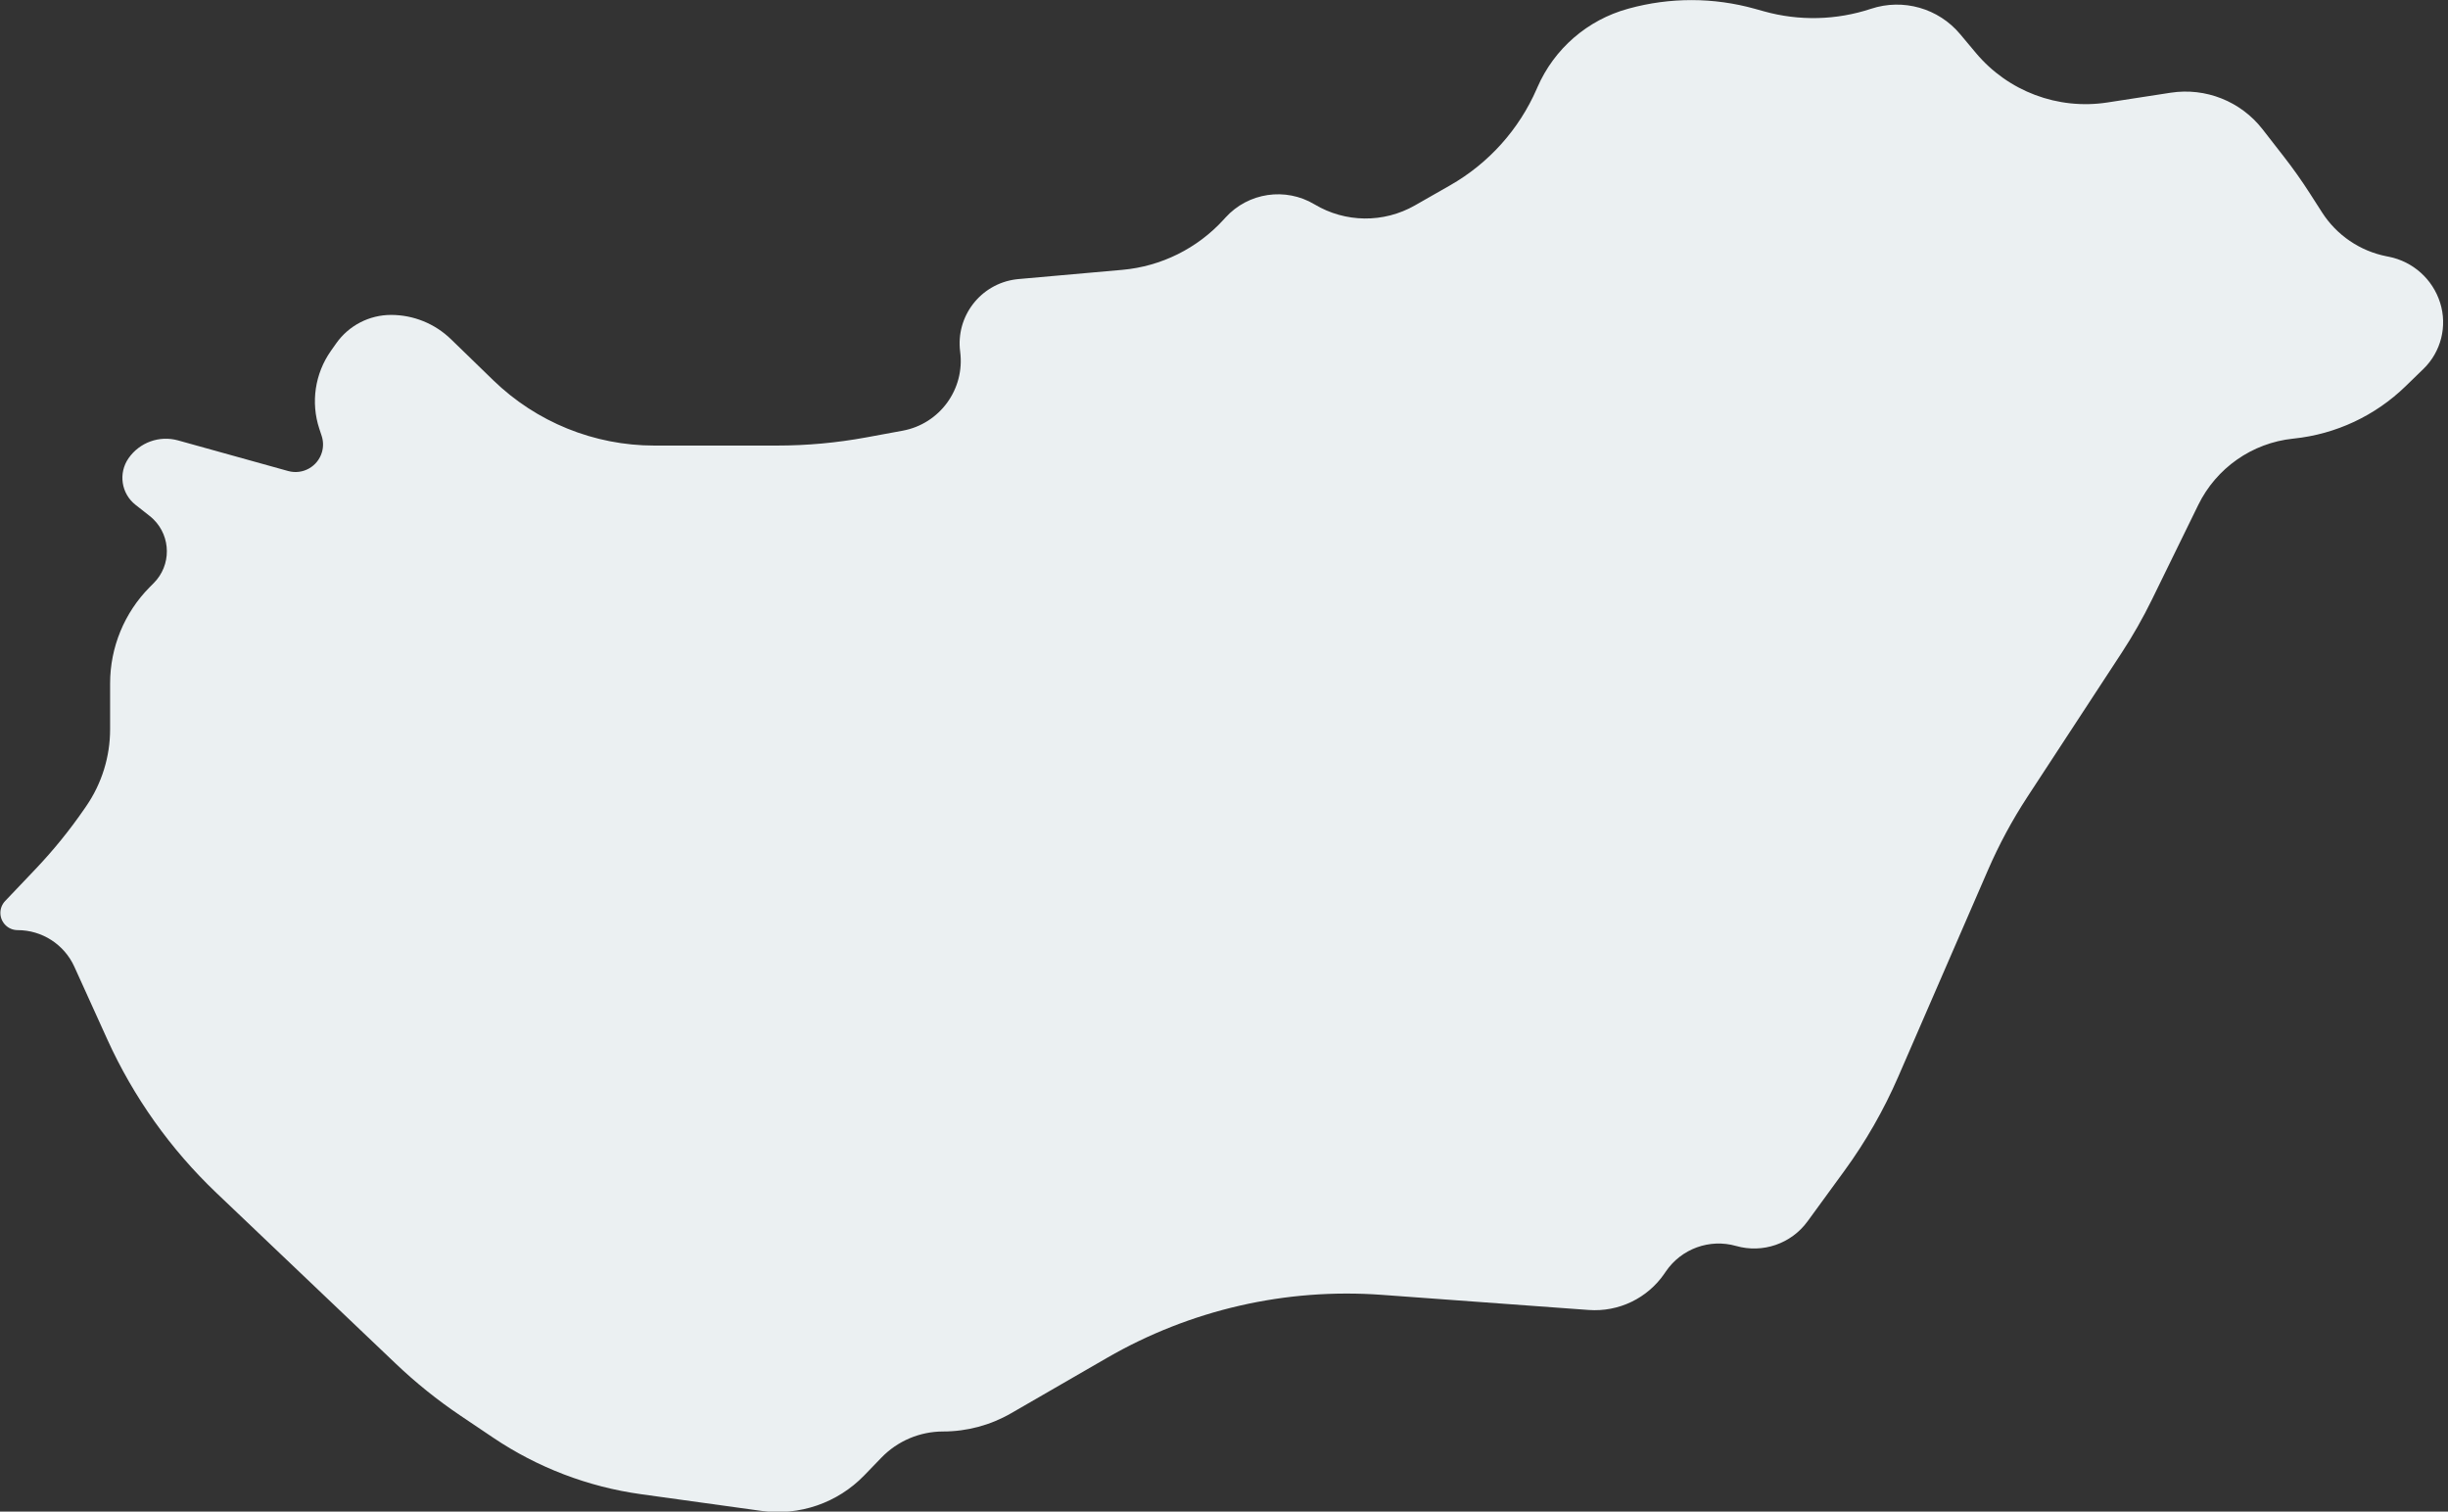 <svg xmlns="http://www.w3.org/2000/svg" width="298" height="184" viewBox="0 0 298 184">
    <rect x="0" y="0" width="298" height="184" fill="#333333" stroke="none"/>
    <g fill="none" fill-rule="evenodd">
        <g fill="#EBF0F2">
            <path d="M1343.009 4598.906l-2.186 2.123c-3.685 3.578-8.465 5.816-13.574 6.353l-.114.012c-4.978.524-9.336 3.571-11.536 8.067l-5.637 11.518c-1.093 2.234-2.324 4.397-3.686 6.479l-11.45 17.498c-1.862 2.844-3.478 5.841-4.831 8.959l-10.918 25.146c-1.757 4.047-3.955 7.888-6.554 11.453l-4.489 6.156c-1.983 2.72-5.453 3.915-8.69 2.993-3.219-.916-6.663.33-8.55 3.094l-.17.249c-2.06 3.019-5.573 4.713-9.22 4.447l-25.212-1.843c-11.655-.852-23.296 1.818-33.415 7.663l-11.689 6.75c-2.516 1.454-5.37 2.22-8.277 2.22-2.835 0-5.548 1.15-7.519 3.188l-2.083 2.154c-3.246 3.358-7.901 4.964-12.528 4.323l-14.657-2.032c-6.438-.893-12.587-3.243-17.979-6.873l-3.995-2.69c-2.794-1.88-5.426-3.994-7.865-6.317l-21.849-20.8c-5.58-5.314-10.086-11.653-13.27-18.671l-4.017-8.858c-1.23-2.71-3.93-4.45-6.906-4.45-1.157 0-2.096-.94-2.096-2.097 0-.538.207-1.055.577-1.445l3.693-3.882c2.178-2.29 4.171-4.747 5.962-7.35l.217-.316c1.894-2.754 2.908-6.016 2.908-9.358v-5.587c0-4.388 1.732-8.598 4.82-11.714l.503-.506c2.128-2.147 2.112-5.613-.035-7.74-.148-.147-.304-.285-.467-.413l-1.732-1.364c-1.736-1.366-2.107-3.847-.848-5.662 1.342-1.934 3.76-2.808 6.029-2.177l13.402 3.727c1.783.496 3.63-.548 4.127-2.331.177-.64.161-1.317-.046-1.947l-.286-.867c-1.056-3.202-.533-6.716 1.408-9.473l.643-.913c1.531-2.176 4.025-3.47 6.686-3.47 2.72 0 5.335 1.06 7.288 2.955l5.149 4.997c5.255 5.1 12.29 7.951 19.612 7.951h14.91c3.643 0 7.279-.331 10.862-.99l4.453-.82c4.518-.832 7.594-5.054 7.002-9.61-.56-4.307 2.478-8.253 6.786-8.813.106-.014.213-.026.32-.035l12.619-1.12c4.742-.42 9.154-2.609 12.358-6.13l.222-.244c2.77-3.043 7.301-3.712 10.832-1.598 3.75 2.246 8.419 2.295 12.215.129l4.298-2.452c4.683-2.671 8.377-6.785 10.532-11.728l.092-.211c2.04-4.681 6.088-8.189 11.011-9.543l.106-.03c5.025-1.382 10.33-1.372 15.35.03l1.108.309c4.278 1.194 8.815 1.087 13.03-.31 3.906-1.292 8.204-.071 10.845 3.081l1.926 2.298c3.911 4.668 9.978 6.953 15.997 6.025l7.704-1.188c4.26-.657 8.54 1.044 11.188 4.446l2.608 3.351c1.12 1.438 2.173 2.927 3.156 4.46l1.48 2.308c1.78 2.774 4.613 4.704 7.846 5.343l.27.053c2.954.584 5.353 2.732 6.259 5.603.9 2.854.114 5.972-2.033 8.057z" transform="translate(-1048 -4554)"/>
        </g>
    </g>
</svg>
